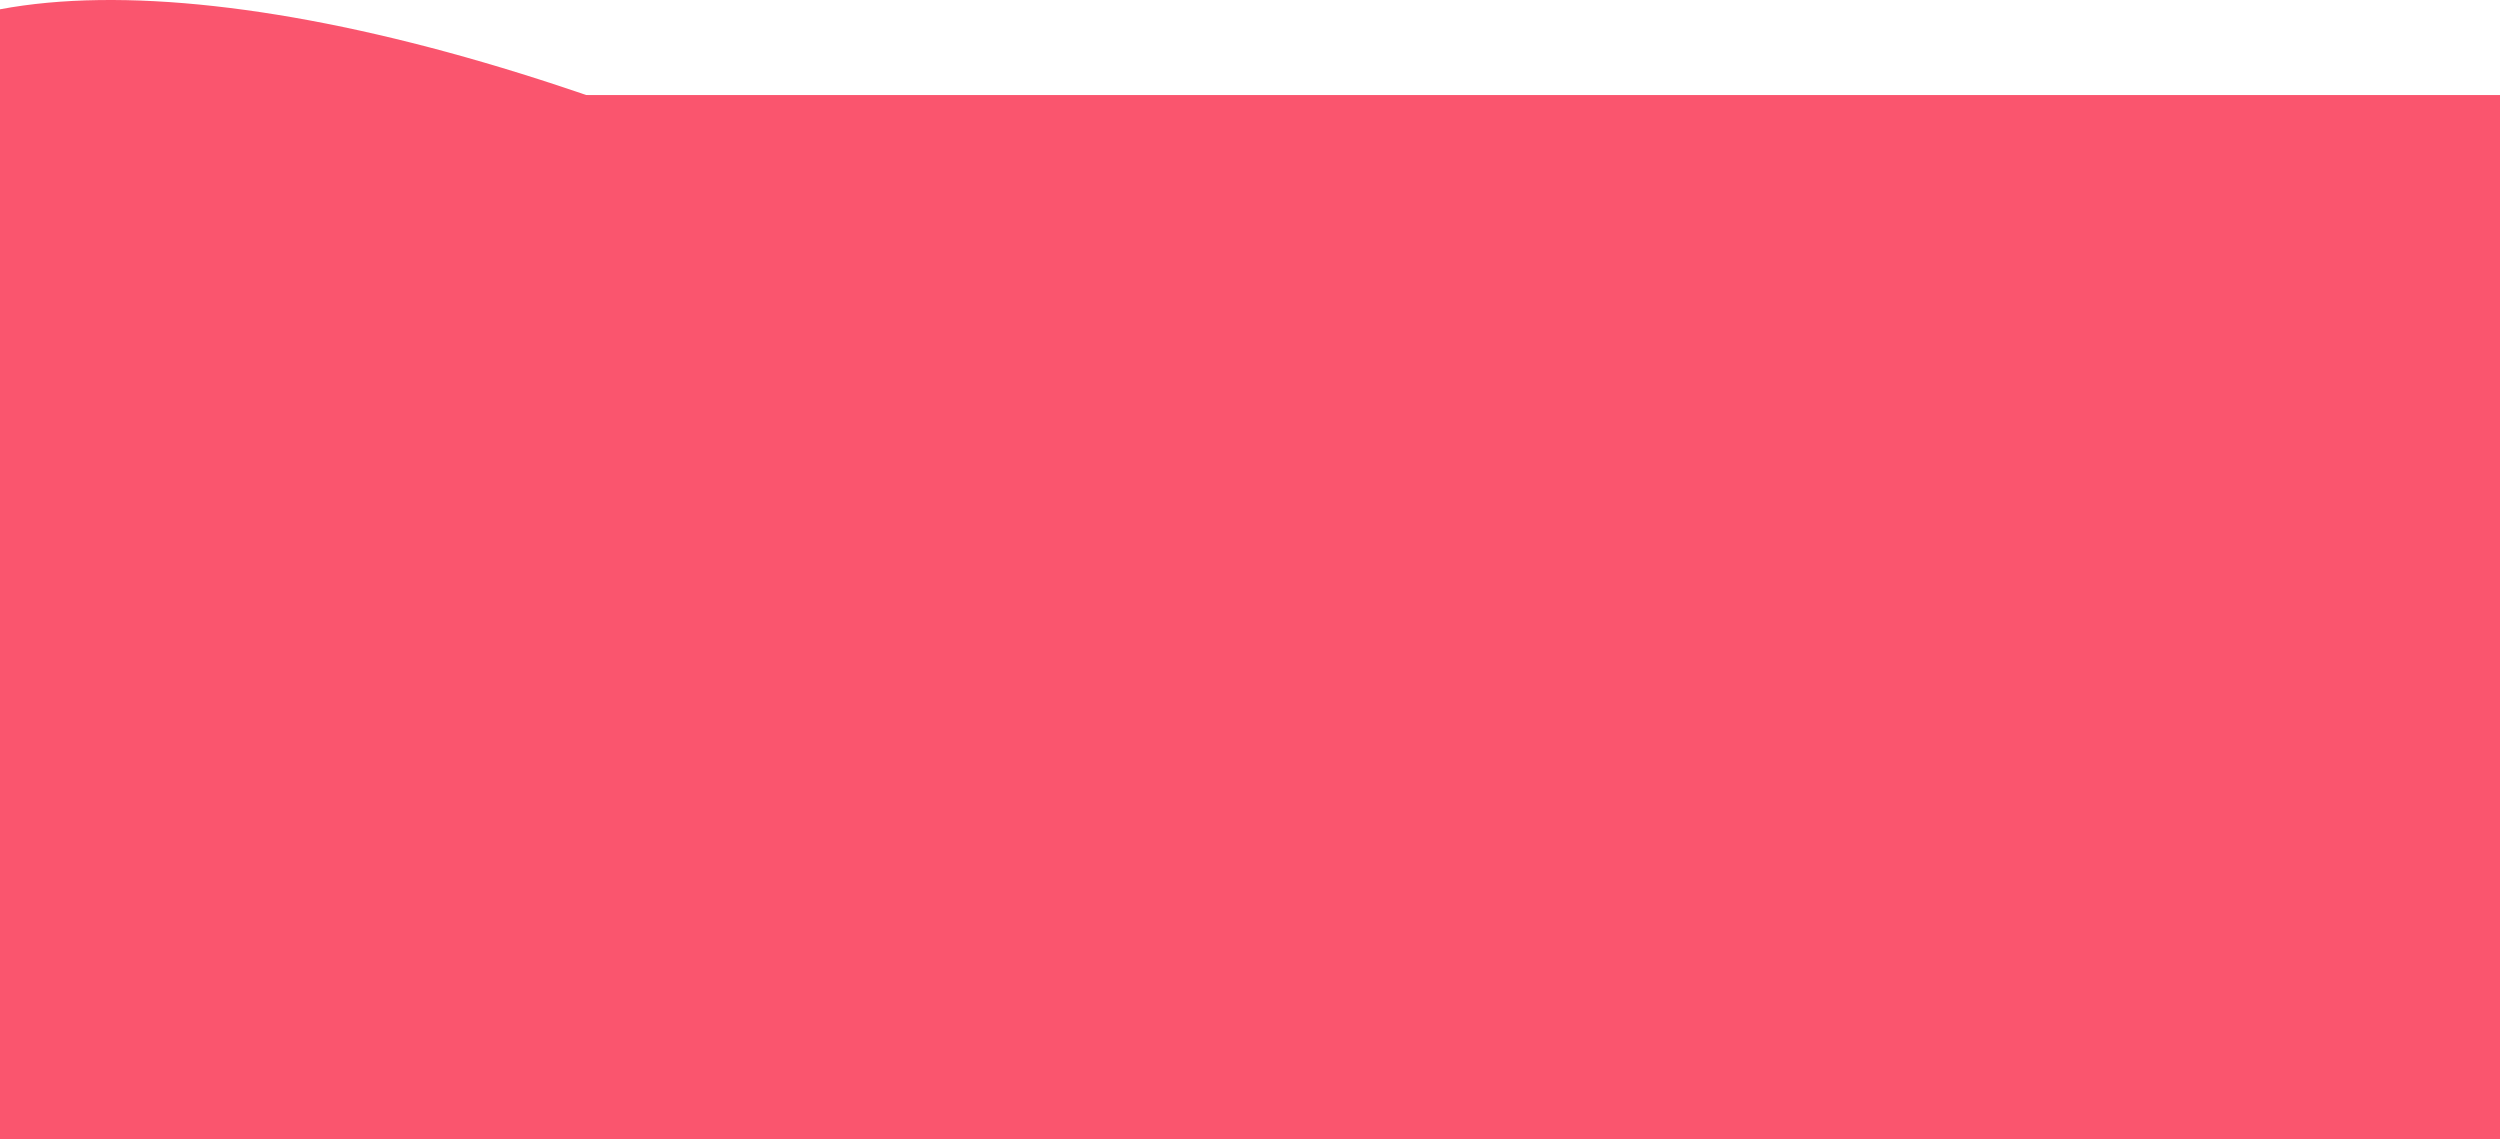 <svg version="1.1" xmlns="http://www.w3.org/2000/svg" width="1920px" height="875px" viewBox="0 0 1920 875">
	<rect fill="#FA556E" y="73" width="1920" height="802"/>
	<path fill="#FA556E" d="M820.399,327.742C503.296,144.662,187.13,98.609,114.226,224.883s125.061,377.054,442.165,560.134 C617.225,820.14,678.023,850.213,737.077,875h94.793c-82.608-22.124-173.066-59.613-263.027-111.552 C308.276,613.009,150.579,398.35,216.603,283.993s330.774-85.117,591.341,65.322S1226.21,714.41,1160.184,828.77 c-11.307,19.585-28.446,34.956-50.391,46.23h159.089C1322.292,745.157,1127.06,504.793,820.399,327.742z"/>
	<g>
		<path fill="#FA556E" d="M1507.562,875c-63.947-177.302-311.201-418.392-648.901-613.286C519.21,65.809,185.009-27.645,0,7.144v211.924 c2.211-18.182,7.624-35.05,16.459-50.347C101.623,21.27,471.5,75.357,842.598,289.526 c319.539,184.412,535.787,427.383,535.34,585.474H1507.562z"/>
		<path fill="#FA556E" d="M534.19,823.493L534.19,823.493C228.458,647.048,17.289,417,0,258.978v184.213 c117.587,135.434,298.777,281.518,518.128,408.11c13.991,8.075,27.973,15.974,41.936,23.699h69.326 C597.785,859.024,565.992,841.847,534.19,823.493z"/>
	</g>
</svg>